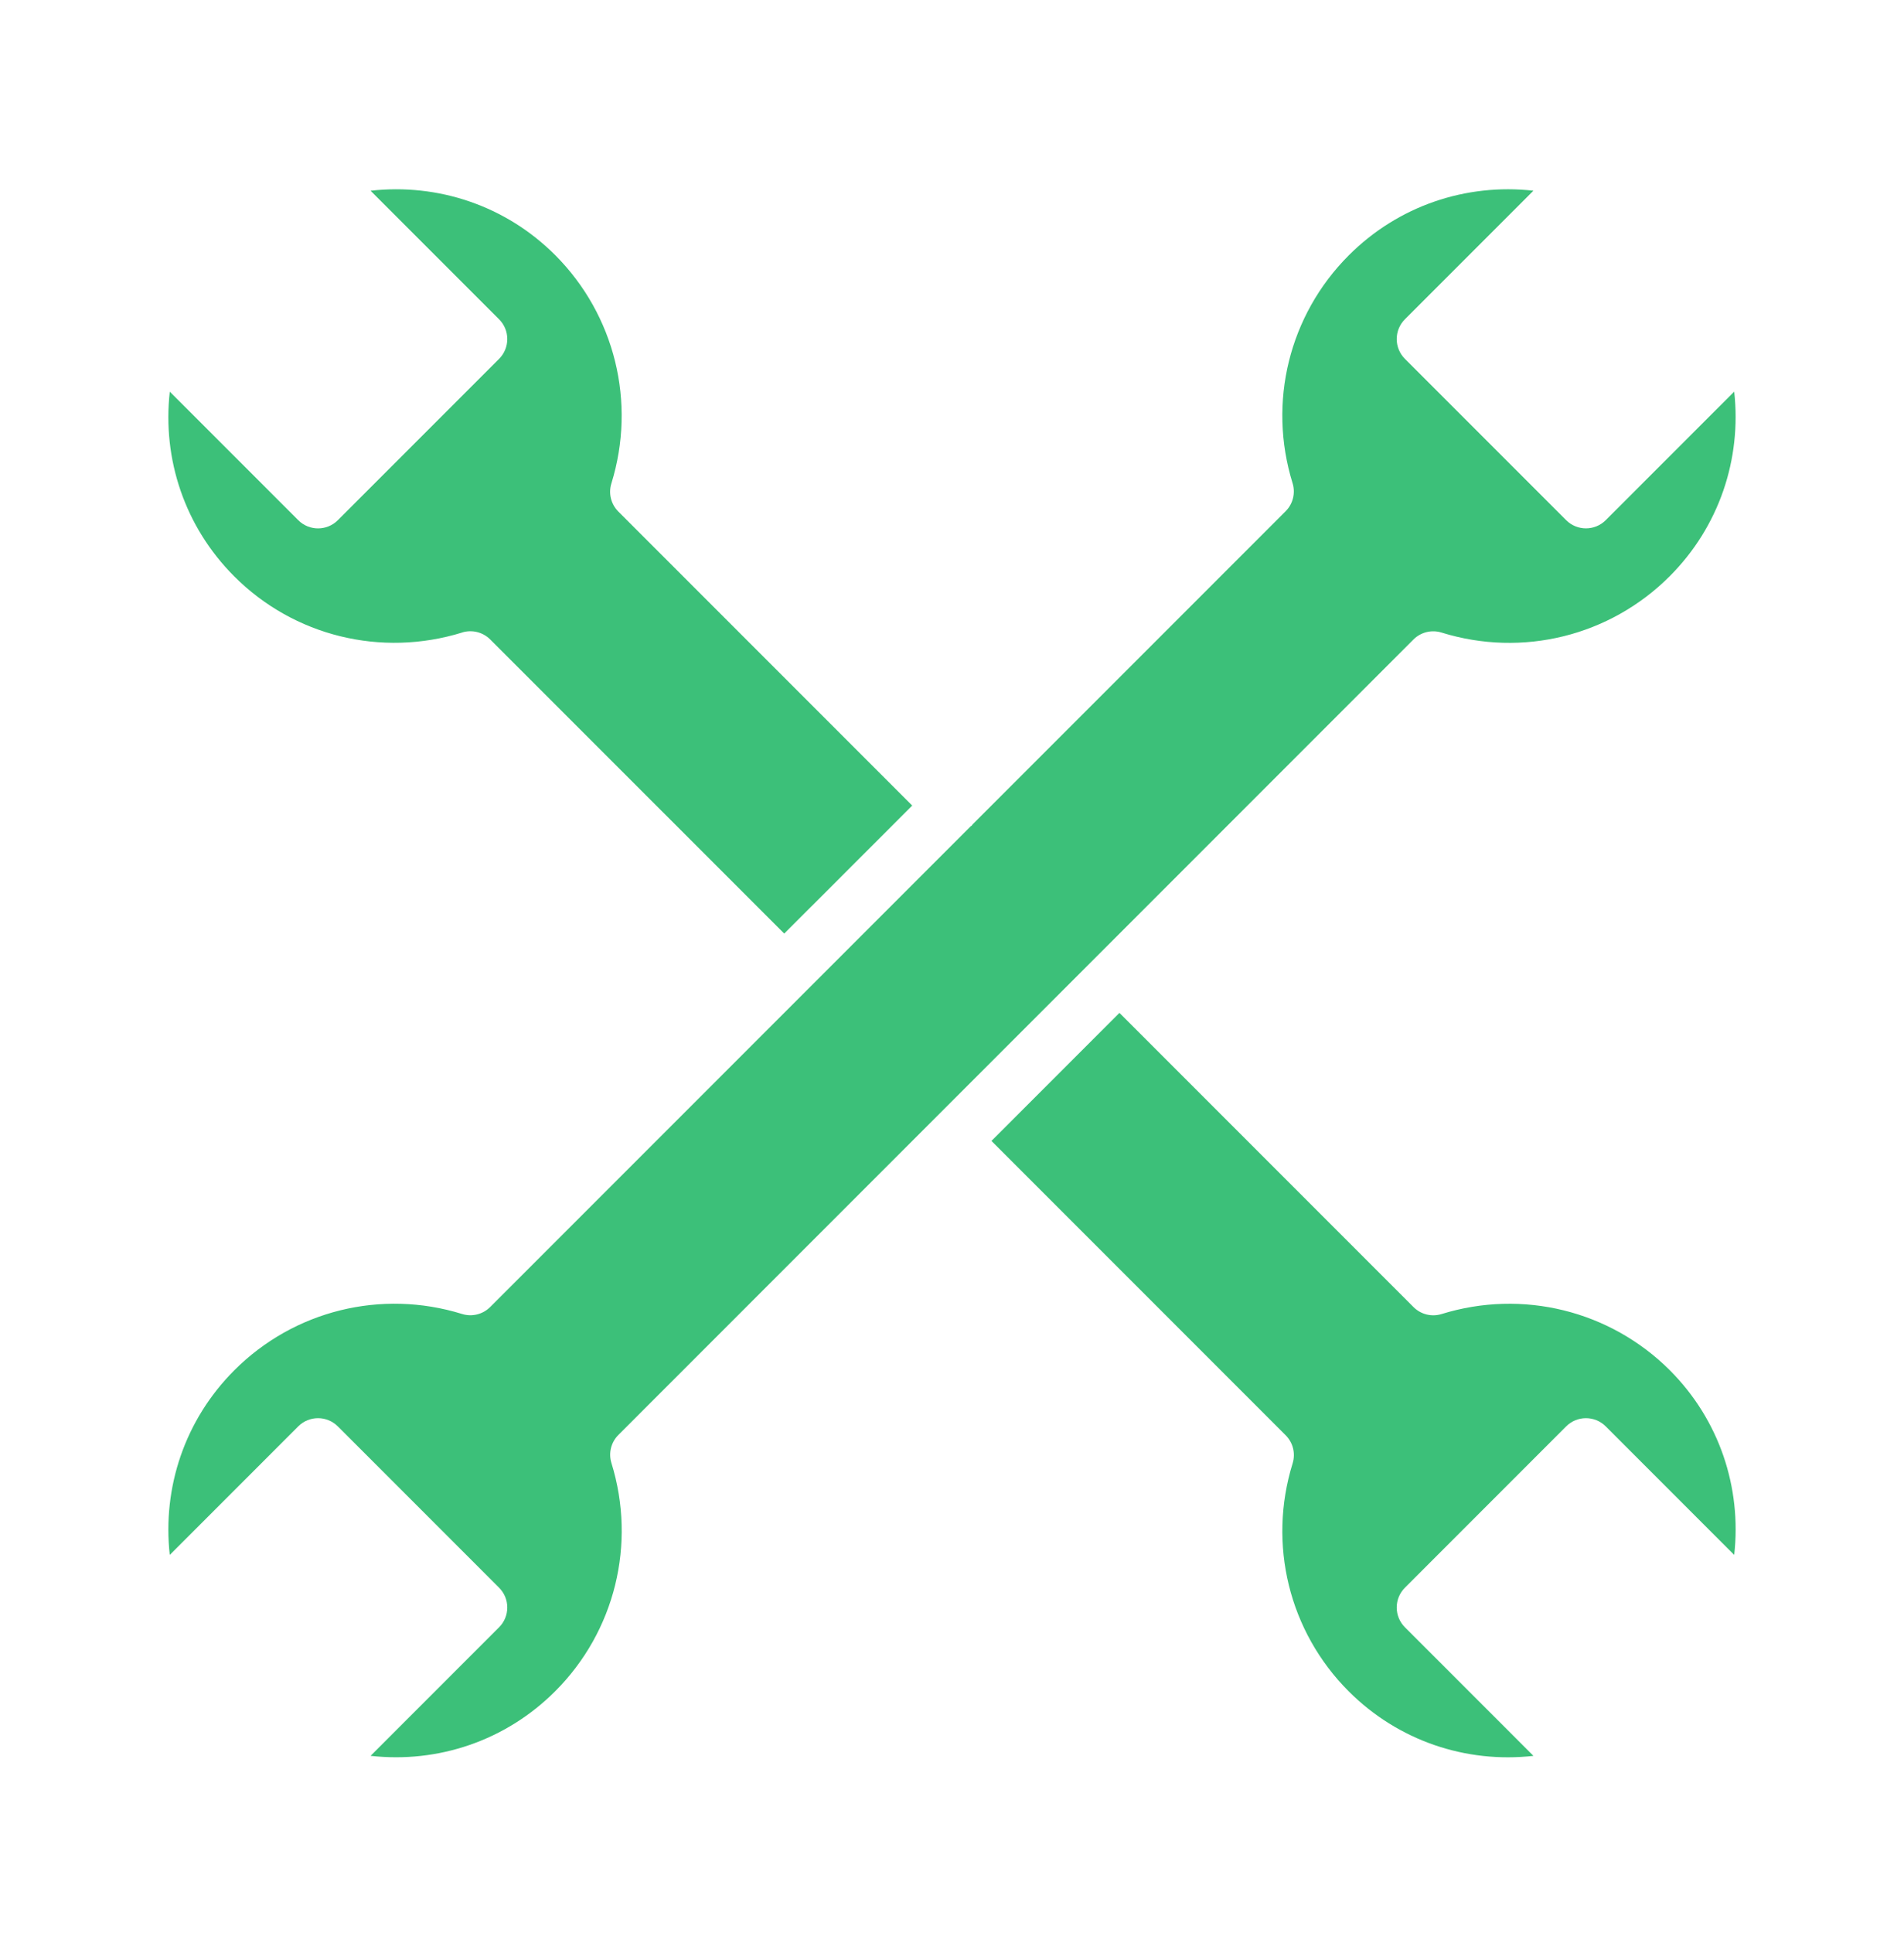 <svg width="68" height="69" viewBox="0 0 68 69" fill="none" xmlns="http://www.w3.org/2000/svg">
<path d="M16.504 22.579C16.858 22.47 17.245 22.566 17.507 22.828L28.008 33.328L28.971 32.365C28.971 32.365 28.976 32.361 28.979 32.358L32.579 28.758L22.083 18.262C21.82 17.998 21.725 17.613 21.835 17.259C22.73 14.371 21.962 11.249 19.832 9.111C18.065 7.343 15.647 6.537 13.235 6.809L17.824 11.398C18.012 11.585 18.117 11.838 18.117 12.104C18.117 12.37 18.012 12.624 17.824 12.812L12.066 18.57C11.871 18.765 11.615 18.863 11.359 18.863C11.103 18.863 10.847 18.765 10.652 18.57L6.064 13.982C5.793 16.392 6.599 18.809 8.368 20.578C10.498 22.709 13.616 23.474 16.505 22.581L16.504 22.579Z" fill="#3CC079"/>
<path d="M12.066 50.921L17.824 56.679C18.012 56.867 18.117 57.12 18.117 57.386C18.117 57.652 18.012 57.906 17.824 58.093L13.235 62.682C15.643 62.952 18.061 62.144 19.829 60.375C21.963 58.241 22.732 55.119 21.837 52.229C21.727 51.875 21.822 51.489 22.085 51.226L50.48 22.83C50.743 22.567 51.13 22.472 51.483 22.582C54.374 23.479 57.495 22.707 59.629 20.574C61.397 18.806 62.204 16.389 61.936 13.981L57.348 18.569C57.153 18.764 56.897 18.862 56.641 18.862C56.385 18.862 56.129 18.764 55.934 18.569L50.176 12.811C49.988 12.623 49.883 12.37 49.883 12.104C49.883 11.838 49.988 11.584 50.176 11.397L54.765 6.808C52.356 6.538 49.939 7.346 48.171 9.115C46.039 11.247 45.27 14.363 46.163 17.248C46.273 17.602 46.178 17.988 45.915 18.251L34.733 29.433C34.722 29.445 34.719 29.46 34.707 29.472C34.695 29.484 34.68 29.487 34.668 29.498L28.723 35.443C28.723 35.443 28.72 35.45 28.717 35.452C28.714 35.454 28.71 35.455 28.708 35.458L17.506 46.66C17.243 46.923 16.856 47.018 16.503 46.908C13.62 46.014 10.502 46.784 8.37 48.916C6.602 50.684 5.795 53.101 6.063 55.509L10.651 50.921C11.042 50.53 11.674 50.53 12.065 50.921H12.066Z" fill="#3CC079"/>
<path d="M51.486 46.91C51.132 47.02 50.746 46.925 50.483 46.662L39.98 36.159L39.022 37.117C39.022 37.117 39.017 37.122 39.014 37.125L36.379 39.76L35.409 40.73L45.917 51.238C46.18 51.501 46.275 51.886 46.165 52.241C45.27 55.13 46.037 58.248 48.167 60.378C49.936 62.147 52.355 62.954 54.766 62.683L50.176 58.093C49.988 57.905 49.883 57.652 49.883 57.386C49.883 57.12 49.988 56.866 50.176 56.679L55.934 50.921C56.325 50.53 56.957 50.53 57.348 50.921L61.936 55.509C62.207 53.099 61.401 50.681 59.632 48.912C57.494 46.783 54.373 46.016 51.486 46.91Z" fill="#3CC079"/>
</svg>
